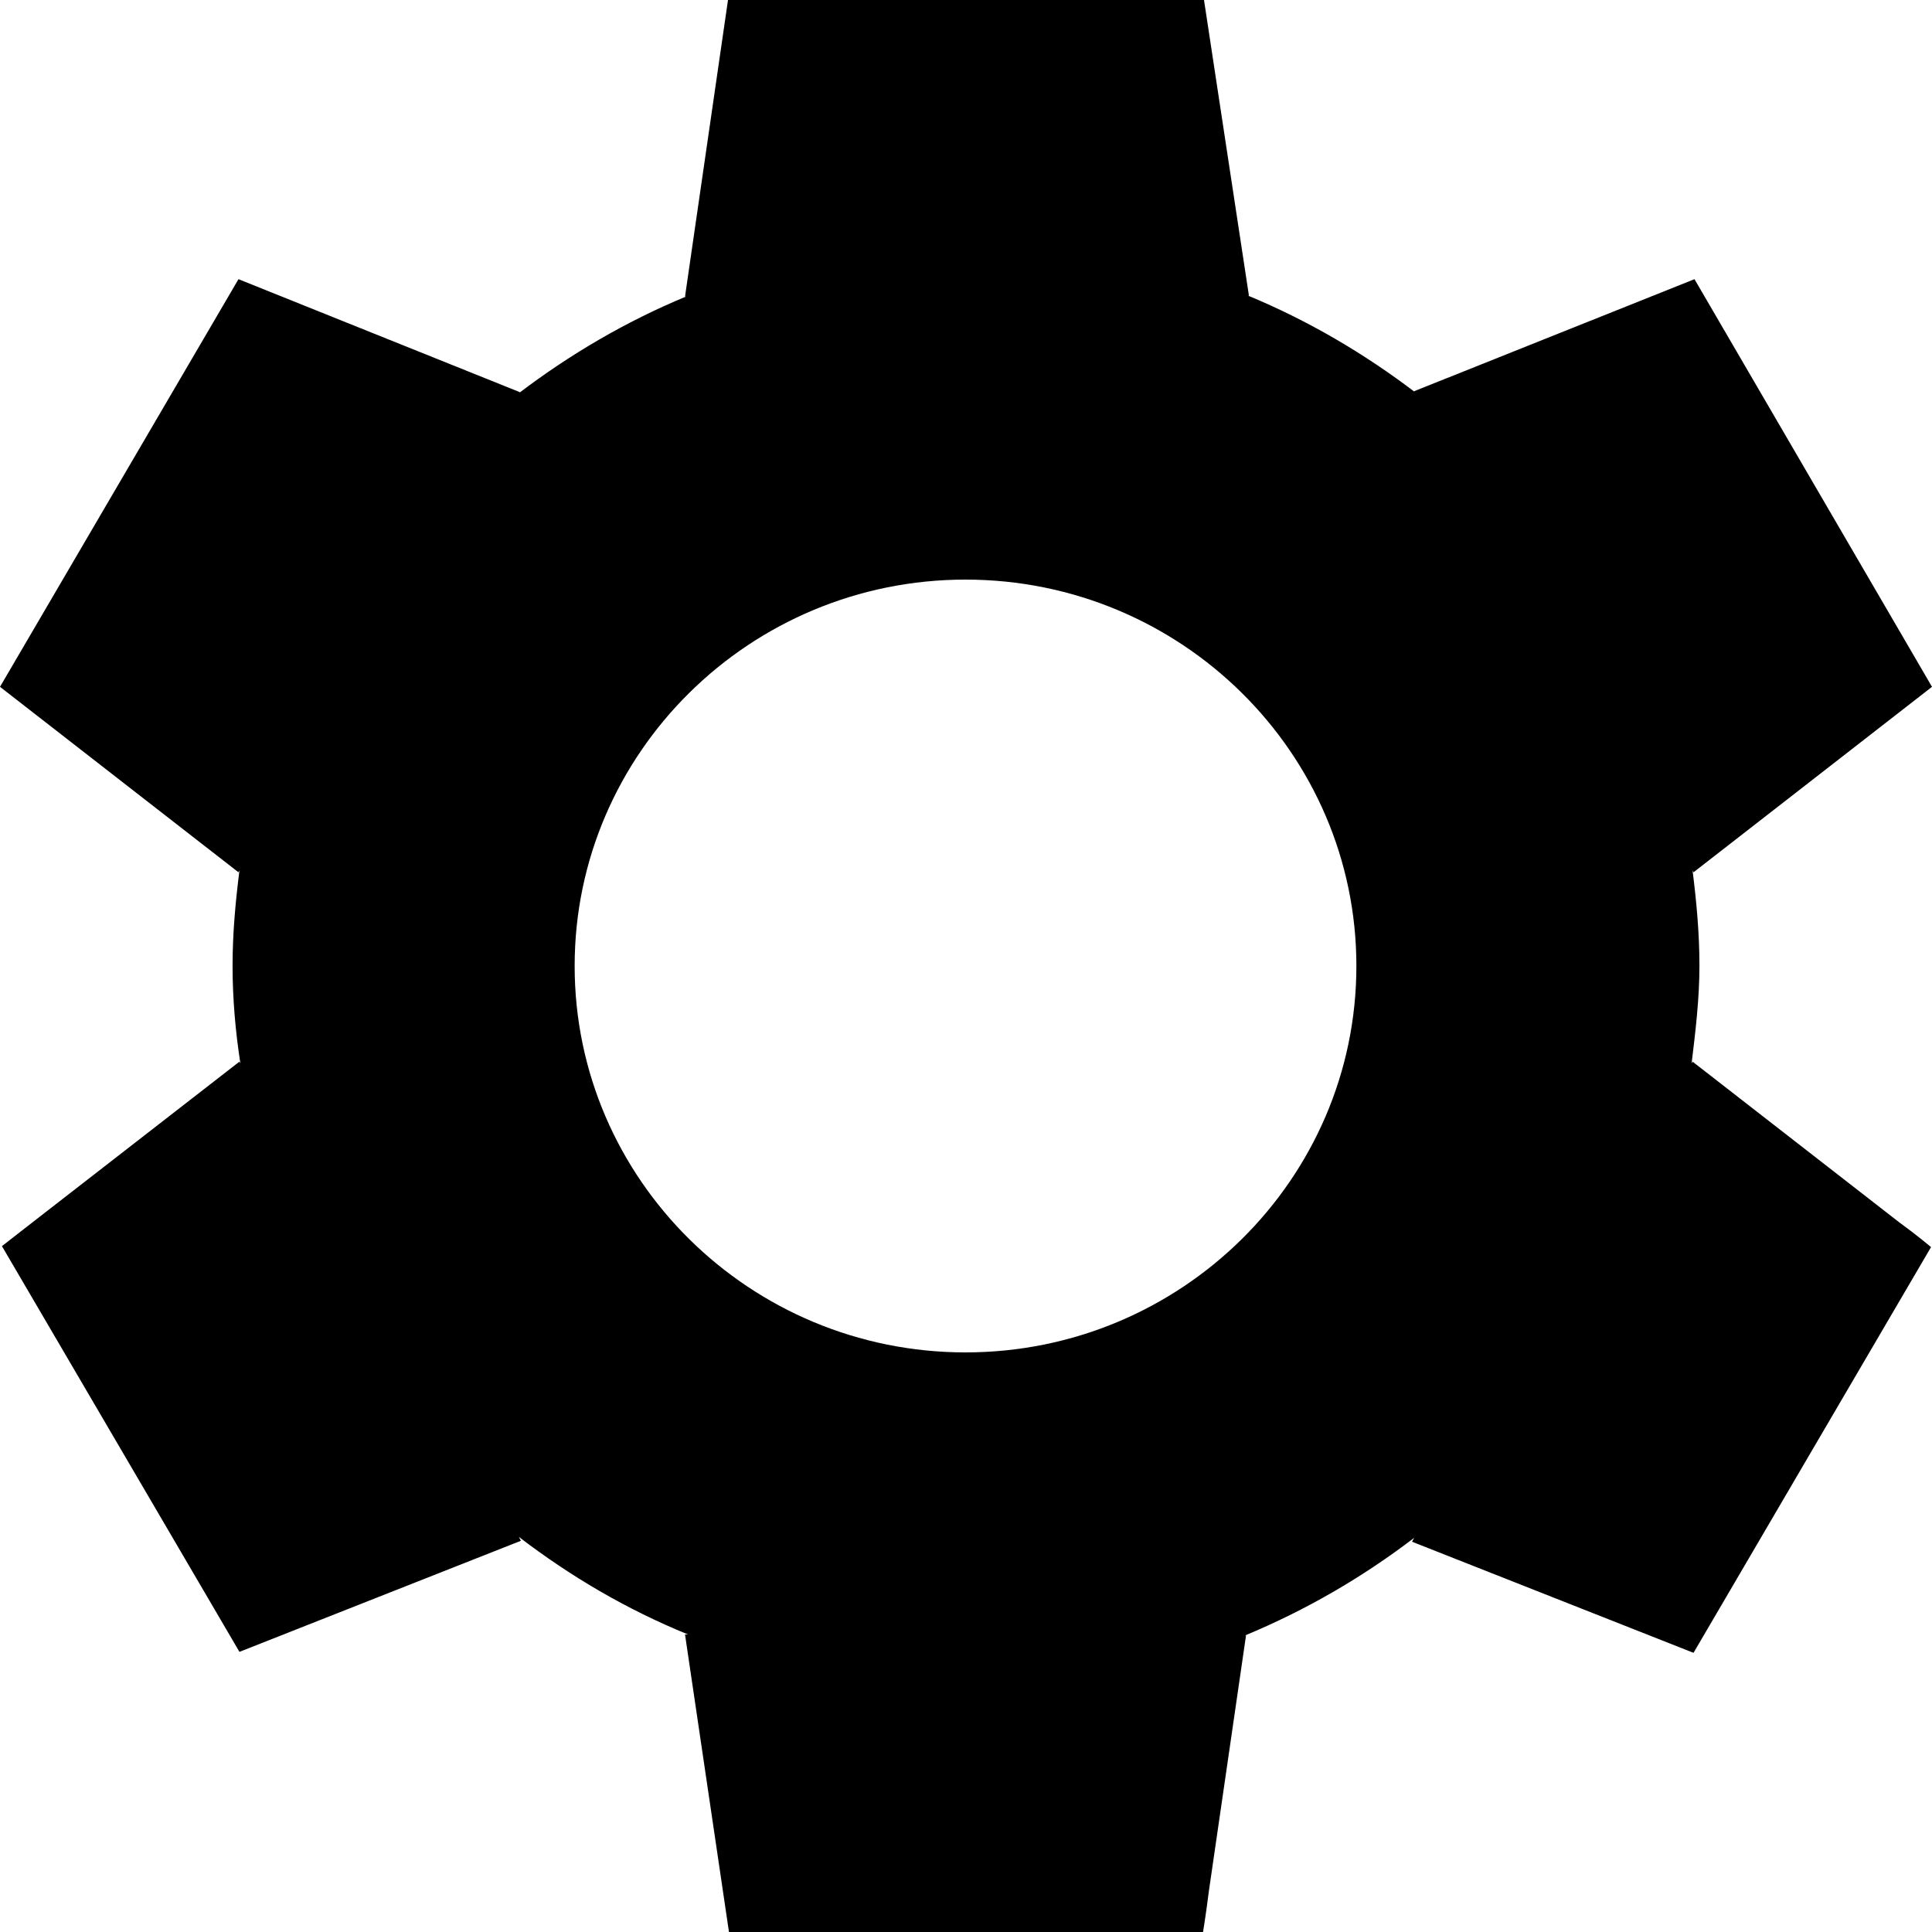 <svg viewBox="0 0 16 16" fill="none" xmlns="http://www.w3.org/2000/svg">
<path fill-rule="evenodd" clip-rule="evenodd" d="M14.009 8.808L14.017 8.792L15.725 10.12C15.879 10.232 15.992 10.328 15.992 10.328L14.025 13.688L11.694 12.768L11.711 12.736C11.282 13.064 10.812 13.336 10.311 13.544H10.319L10.011 15.664C9.987 15.856 9.963 16 9.963 16H6.037L5.673 13.536H5.698C5.188 13.328 4.726 13.056 4.297 12.728L4.314 12.76L1.983 13.68L0.016 10.32L0.283 10.112L1.983 8.792L1.991 8.808C1.95 8.544 1.926 8.272 1.926 8C1.926 7.728 1.95 7.472 1.983 7.208L1.975 7.224L0 5.688L1.975 2.312L4.306 3.248L4.297 3.256C4.718 2.936 5.18 2.664 5.681 2.456H5.673L6.029 0H9.971L10.343 2.448H10.335C10.837 2.656 11.298 2.928 11.719 3.248L11.711 3.24L14.033 2.312L16 5.688L14.025 7.224L14.017 7.208C14.05 7.472 14.074 7.728 14.074 8C14.074 8.272 14.041 8.544 14.009 8.808ZM4.759 8C4.759 9.765 6.211 11.2 7.996 11.2C9.781 11.2 11.233 9.765 11.233 8C11.233 6.235 9.781 4.8 7.996 4.8C6.211 4.8 4.759 6.235 4.759 8Z" fill="black"/>
</svg>
